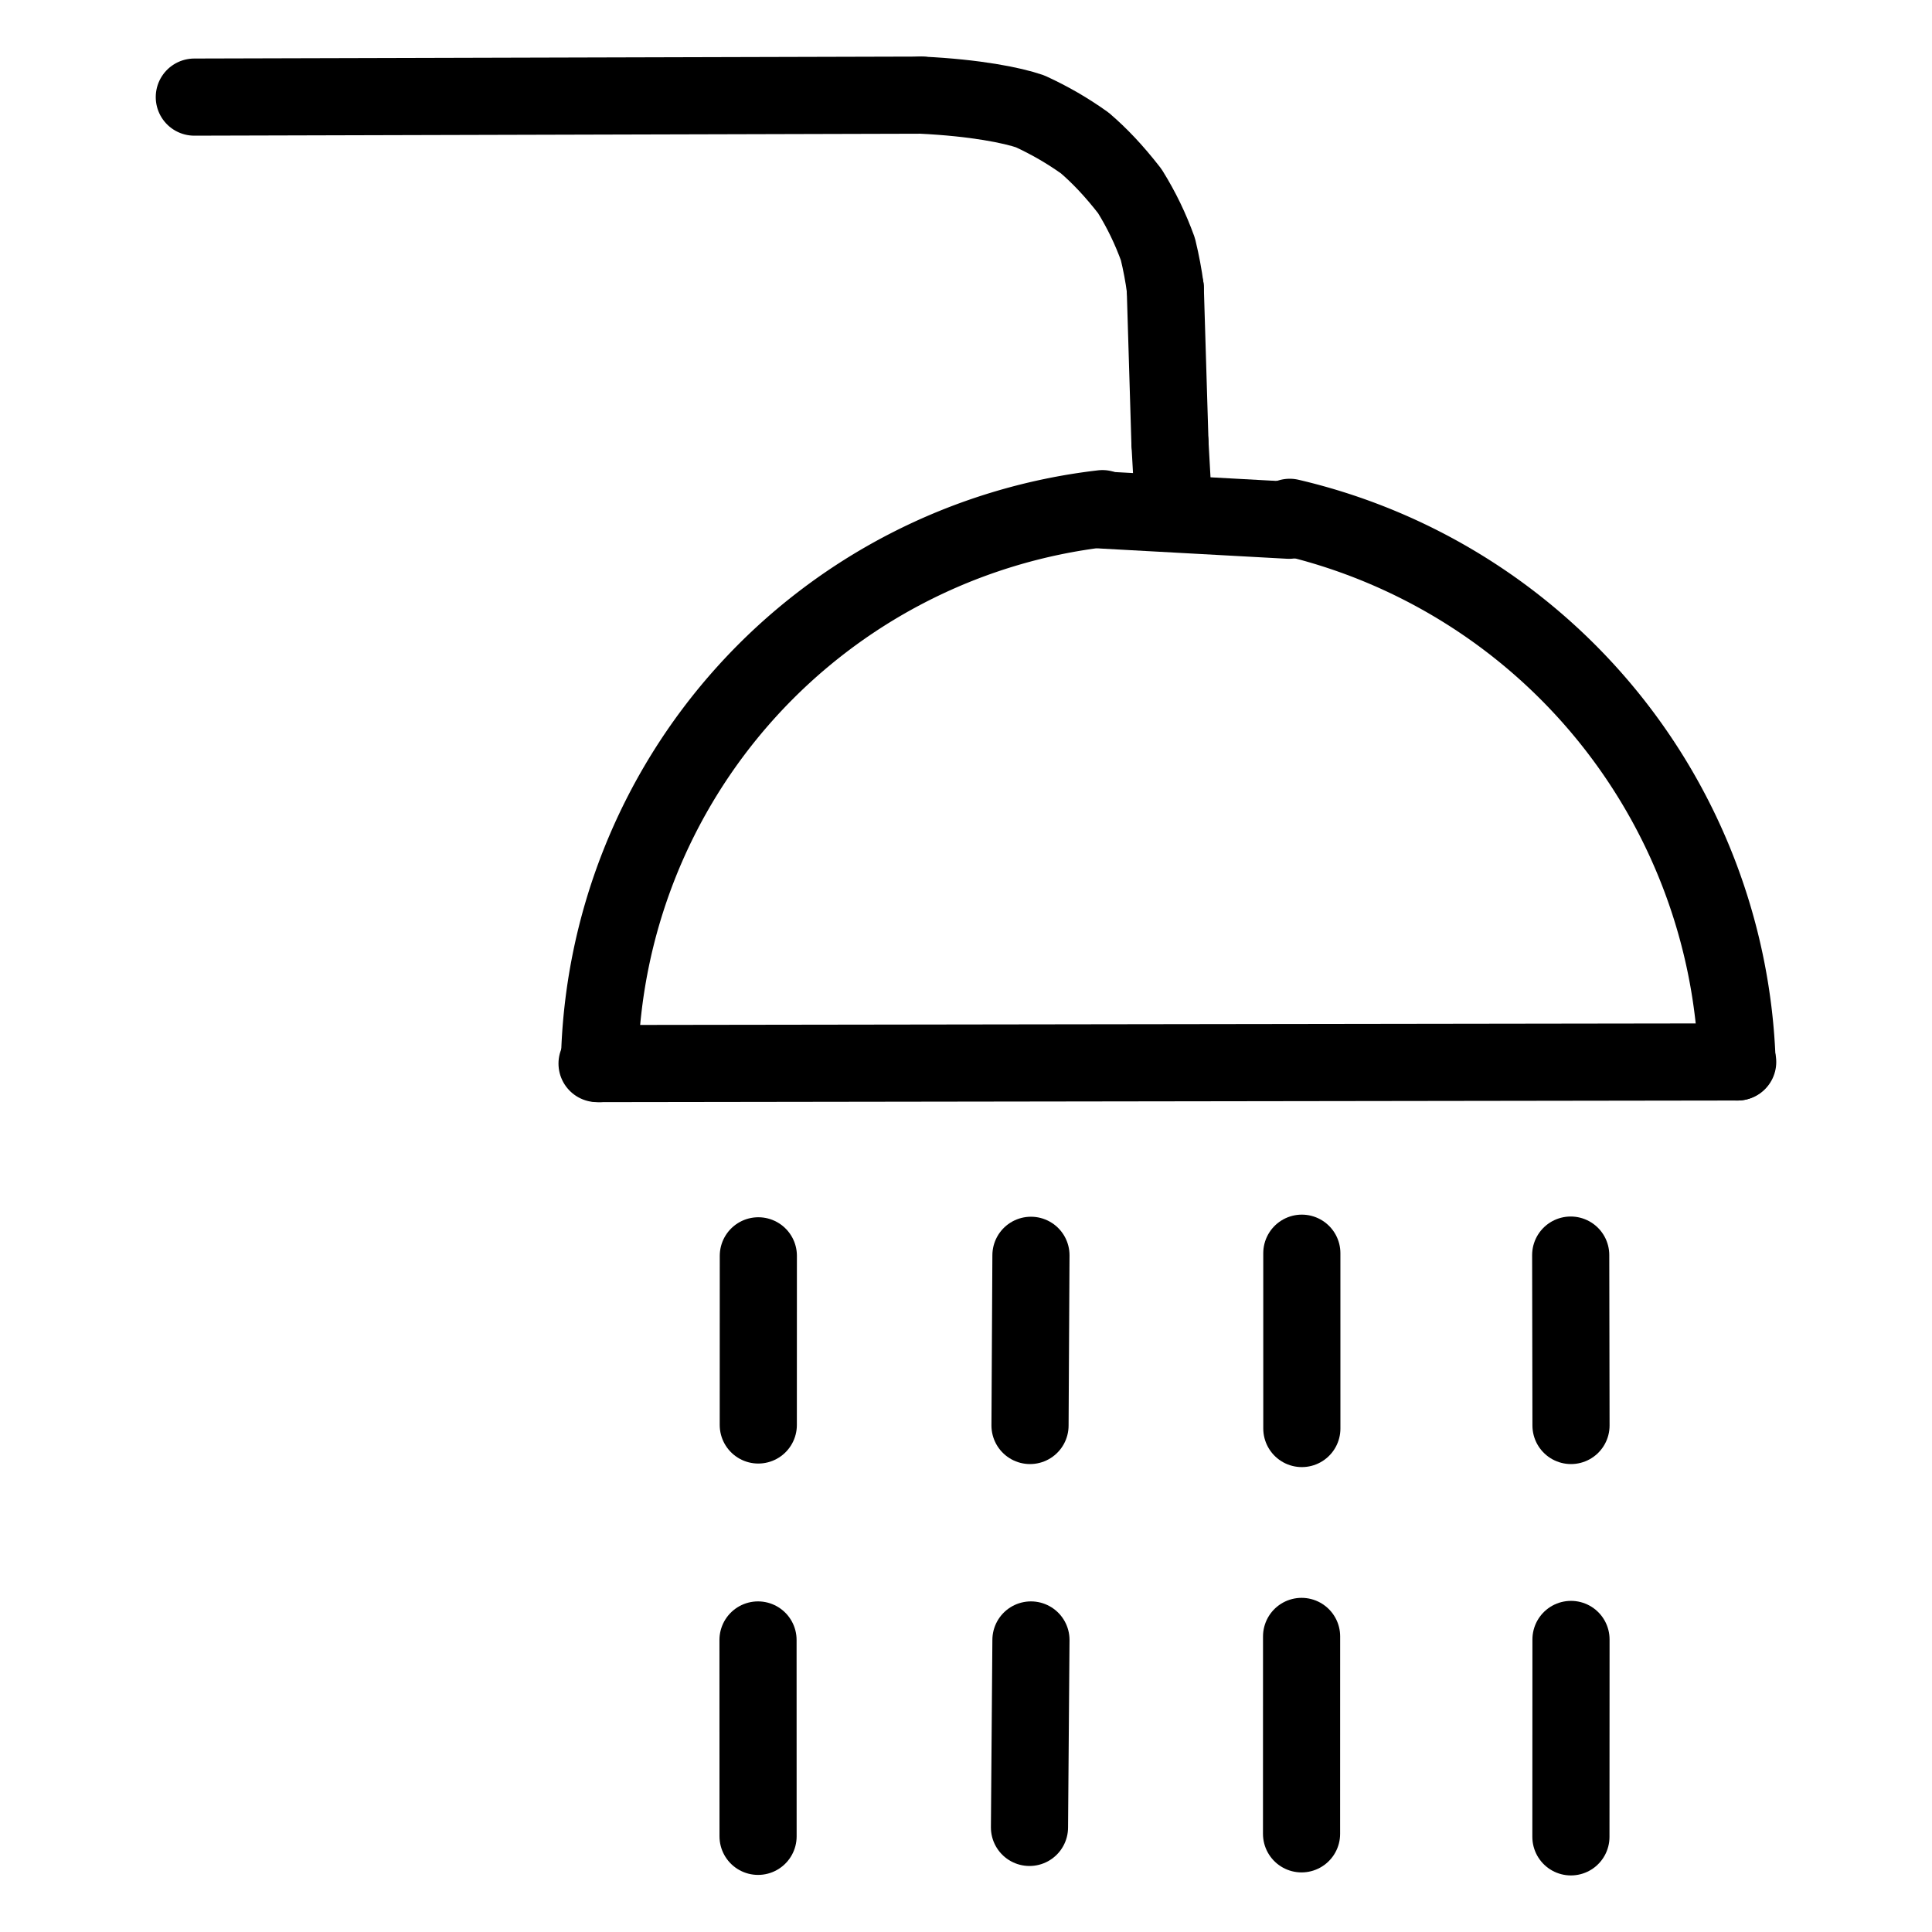 <svg xmlns="http://www.w3.org/2000/svg" width="1024" height="1024" viewBox="-51.5 -51.5 1127.0 1127.0">
  <g fill="none" stroke="black" stroke-width="45" stroke-linecap="round" stroke-linejoin="round">
    <path d="M 485.911,4.0 C 517.608,5.535 539.002,9.886 549.378,13.446 C 560.968,18.763 571.349,24.814 581.346,31.948 C 590.013,39.42 598.135,47.908 607.524,59.957 C 614.47,71.139 619.607,81.924 623.944,93.827 Q 626.81,105.674 628.247,116.651" data-line="nan"  stroke-width="45.0"/>
    <path d="M 630.973,206.768 L 633.076,244.517" data-line="nan"  stroke-width="45.0"/>
    <path d="M 864.867,1020.0 L 864.915,904.84" data-line="0.0"  stroke-width="45.0"/>
    <path d="M 707.901,679.536 L 707.909,781.803" data-line="1.0"  stroke-width="45.0"/>
    <path d="M 549.345,780.039 L 549.886,680.759" data-line="2.0"  stroke-width="45.0"/>
    <path d="M 961.795,567.979 A 337.965,337.965 0 0,0 700.841,250.276" data-line="3.0"  stroke-width="45.0"/>
    <path d="M 962.149,567.967 L 296.786,568.915" data-line="4.0"  stroke-width="45.0"/>
    <path d="M 61.851,5.142 L 485.911,4.0" data-line="6.0"  stroke-width="45.0"/>
    <path d="M 390.836,779.733 L 390.862,681.065" data-line="10.0"  stroke-width="45.0"/>
    <path d="M 390.677,905.146 L 390.707,1019.694" data-line="11.0"  stroke-width="45.0"/>
    <path d="M 864.743,680.633 L 864.918,780.039" data-line="12.0"  stroke-width="45.0"/>
    <path d="M 549.03,1014.489 L 549.886,905.146" data-line="13.0"  stroke-width="45.0"/>
    <path d="M 707.735,1018.236 L 707.76,903.076" data-line="14.0"  stroke-width="45.0"/>
    <path d="M 628.247,116.651 L 630.973,206.768" data-line="14.0"  stroke-width="45.0"/>
    <path d="M 700.444,251.977 L 591.679,246.011" data-line="15.0"  stroke-width="45.0"/>
    <path d="M 591.586,245.213 A 331.718,331.718 0 0,0 298.183,568.939" data-line="16.0"  stroke-width="45.0"/>
  </g>
</svg>